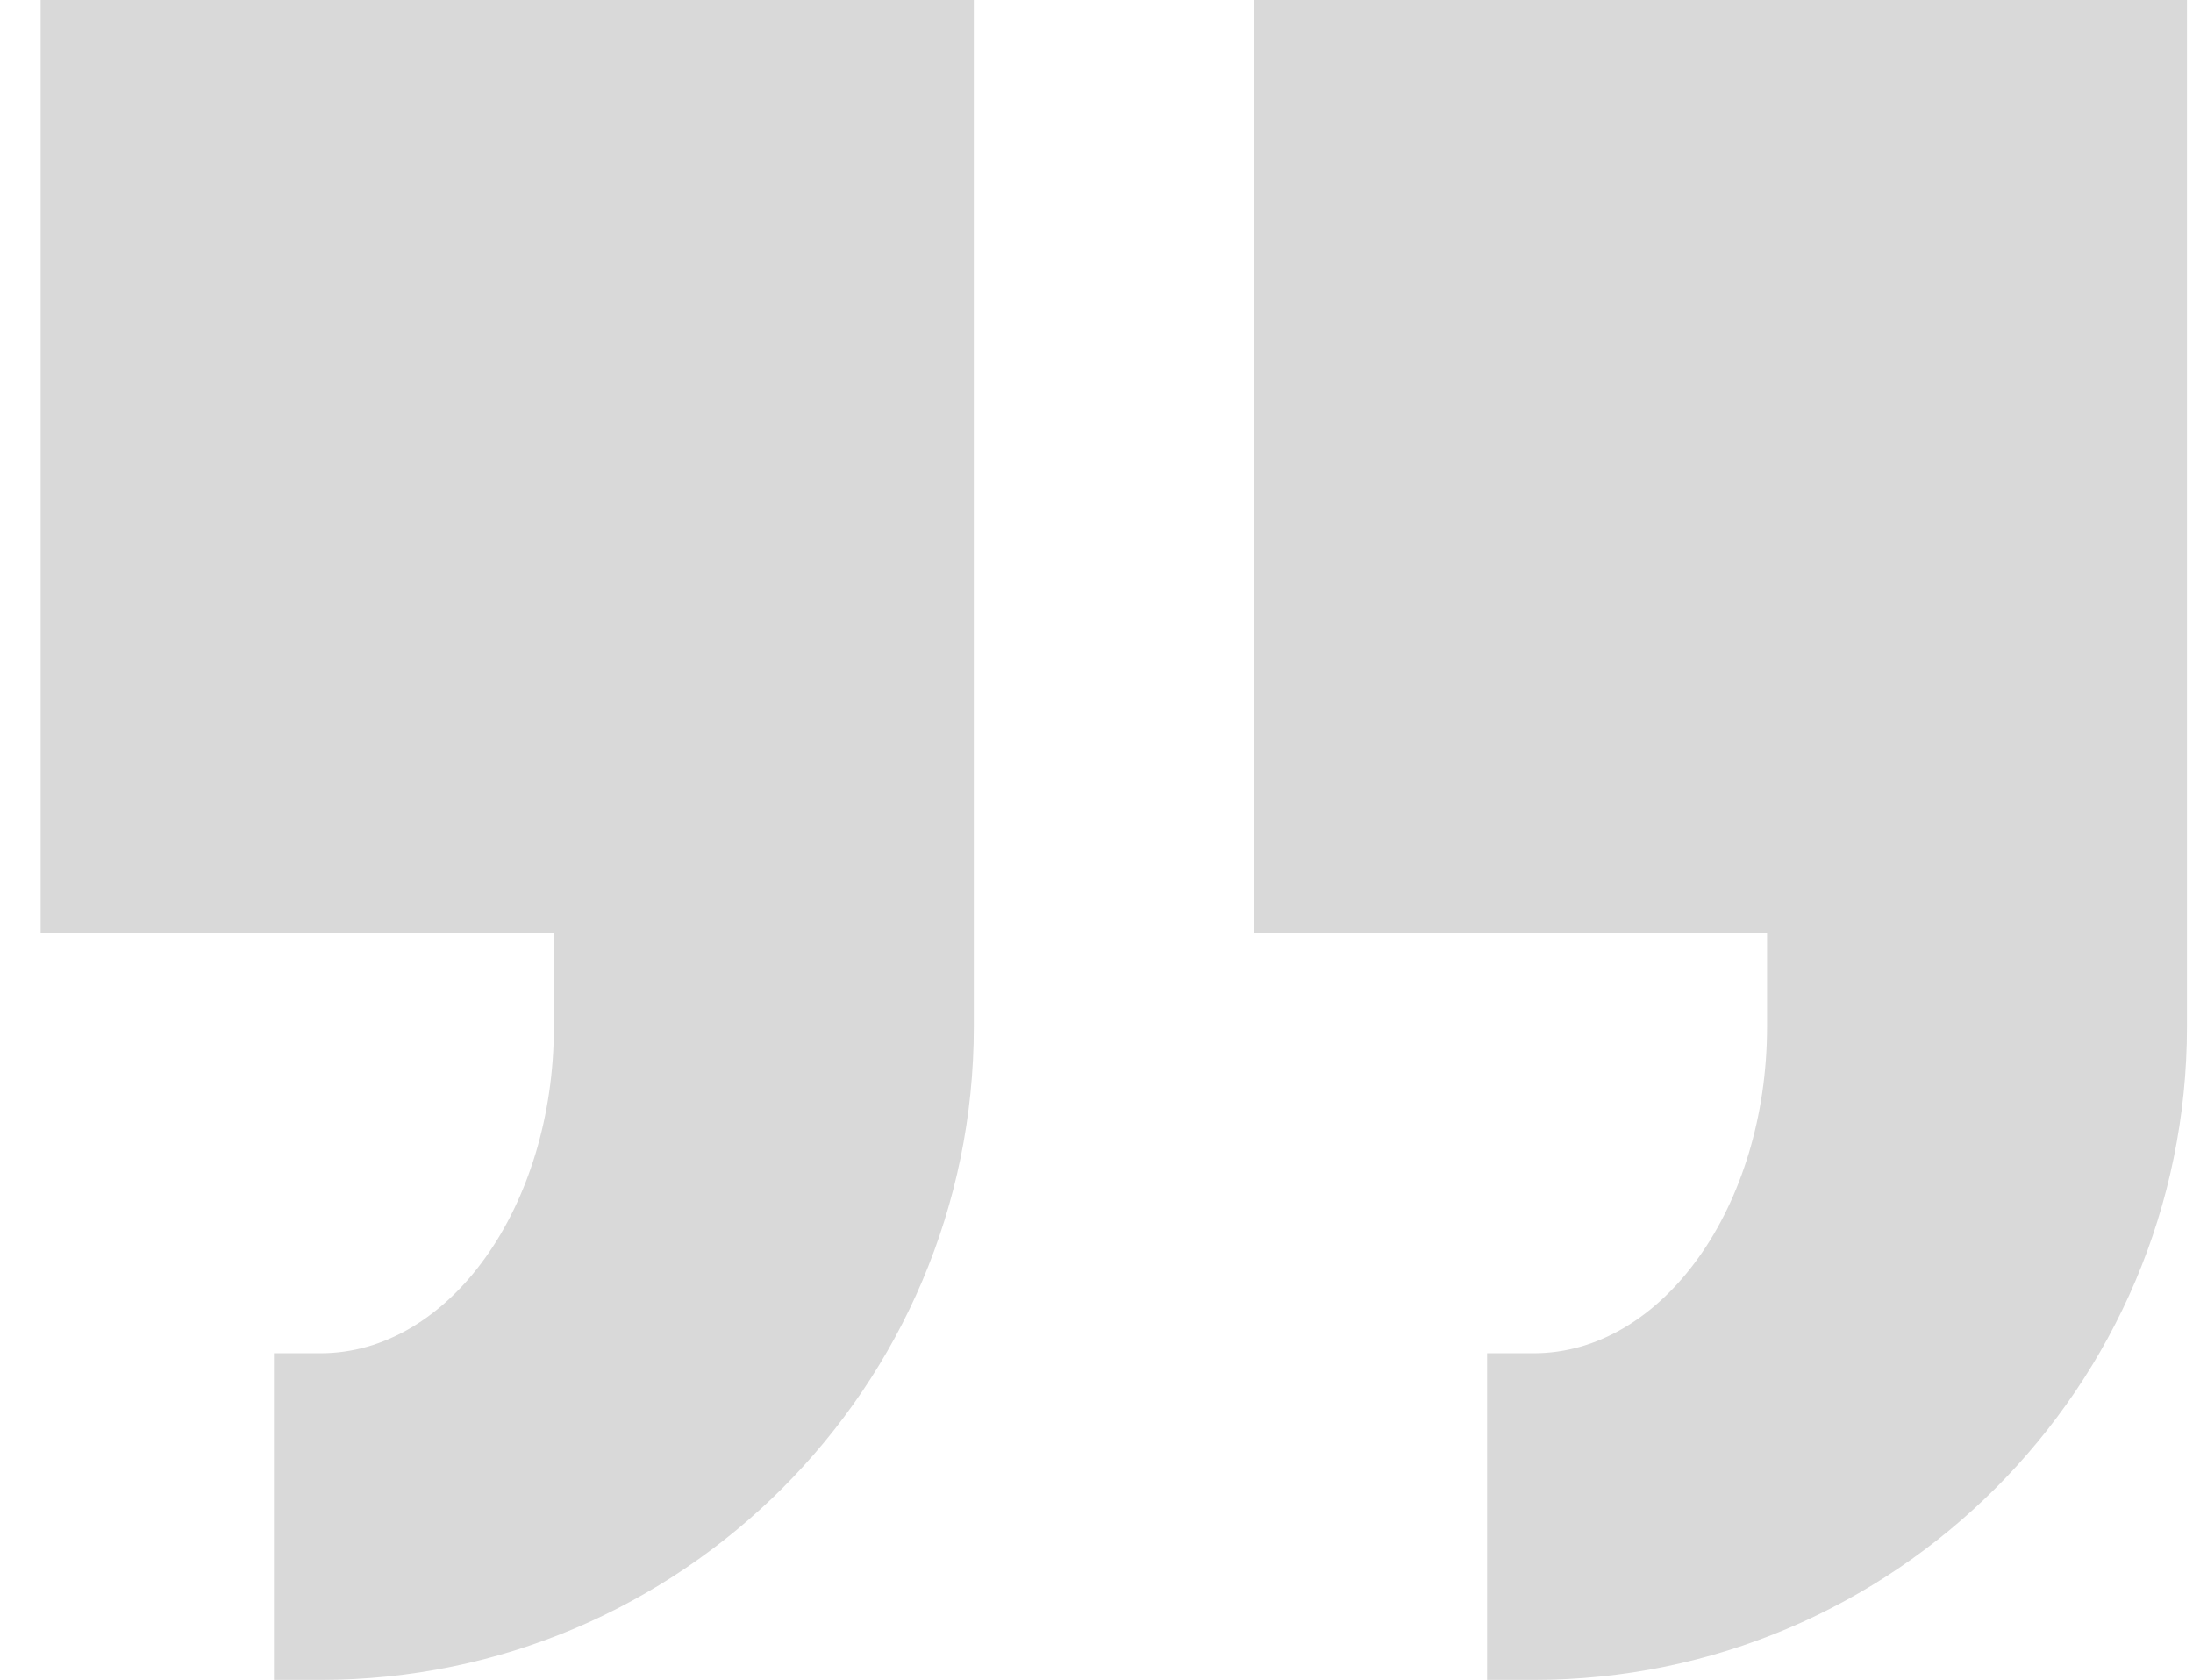 <?xml version="1.0" encoding="UTF-8"?>
<svg width="47px" height="36px" viewBox="0 0 47 36" version="1.1" xmlns="http://www.w3.org/2000/svg" xmlns:xlink="http://www.w3.org/1999/xlink">
    <!-- Generator: Sketch 49.1 (51147) - http://www.bohemiancoding.com/sketch -->
    <title>Shape</title>
    <desc>Created with Sketch.</desc>
    <defs></defs>
    <g id="Page-1" stroke="none" stroke-width="1" fill="none" fill-rule="evenodd" fill-opacity="0.15">
        <path d="M0.871,0 L0.871,20 L11.871,20 L11.871,22 C11.871,25.859 9.629,29 6.871,29 L5.871,29 L5.871,36 L6.871,36 C14.59,36 20.871,29.719 20.871,22 L20.871,0 L0.871,0 Z M26.871,0 L26.871,20 L37.871,20 L37.871,22 C37.871,25.859 35.629,29 32.871,29 L31.871,29 L31.871,36 L32.871,36 C40.59,36 46.871,29.719 46.871,22 L46.871,0 L26.871,0 Z" id="Shape" fill="#000000" fill-rule="nonzero"></path>
    </g>
</svg>